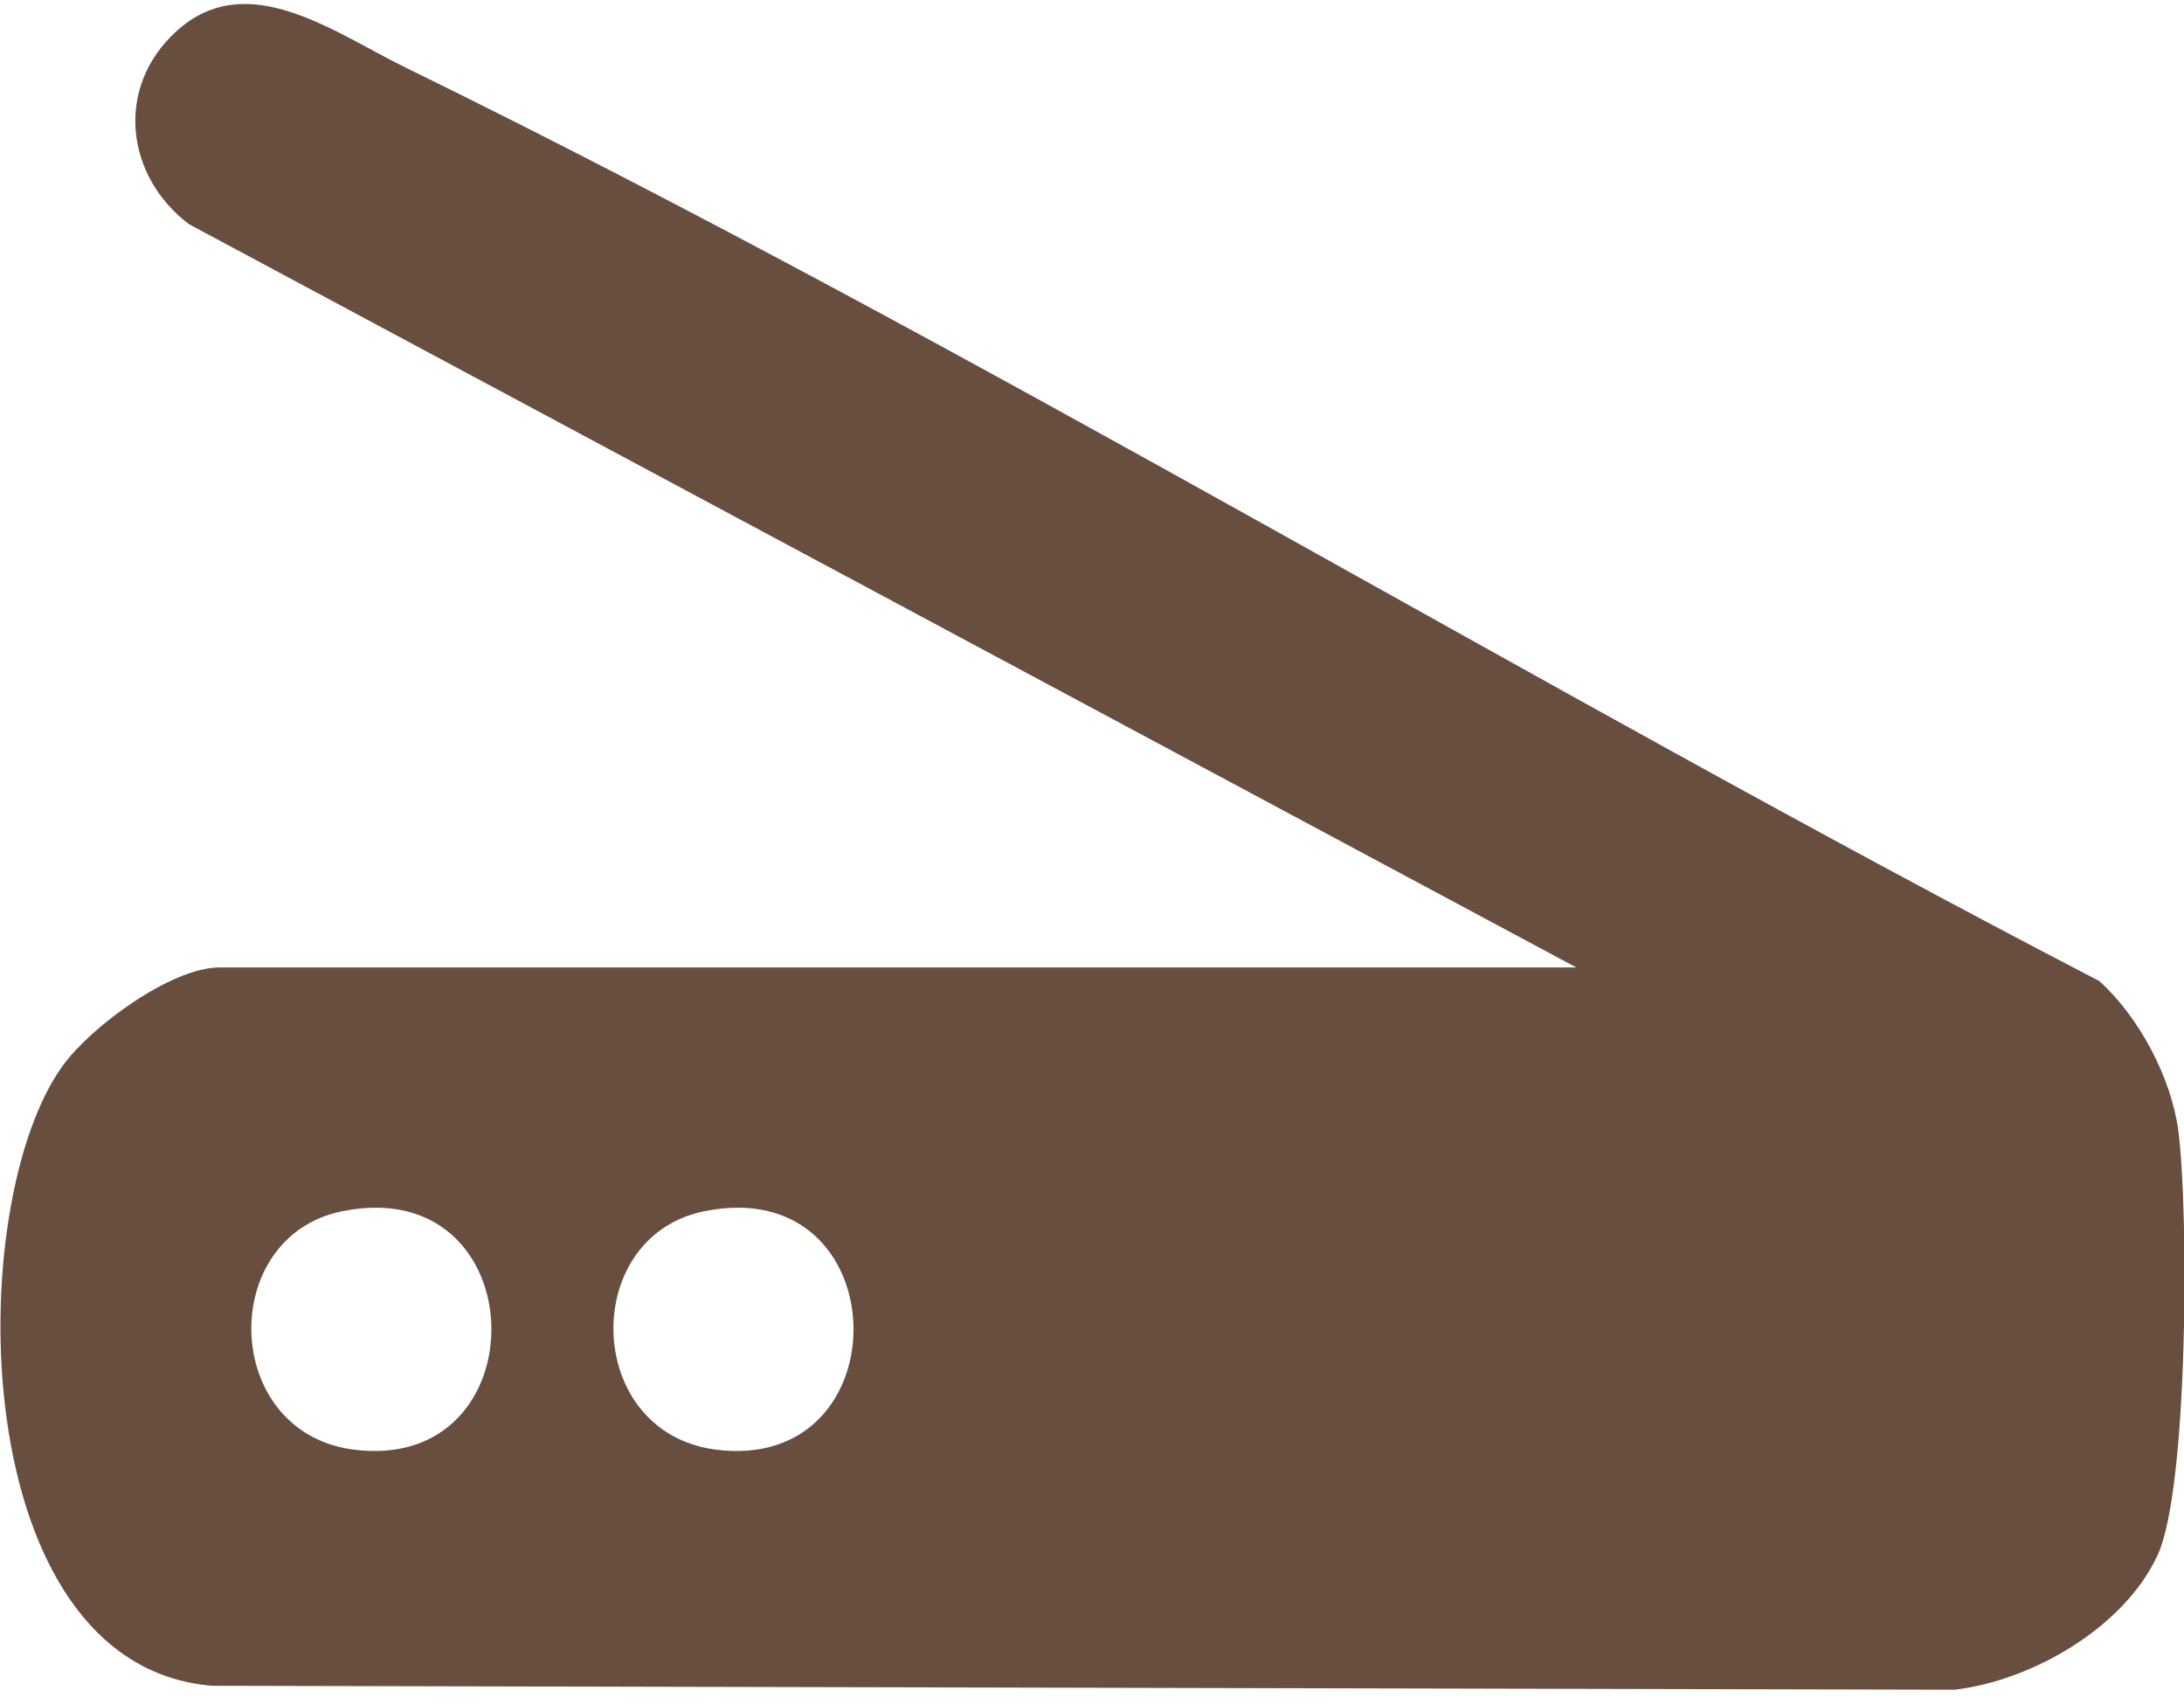 <svg width="50" height="39" viewBox="0 0 50 39" fill="none" xmlns="http://www.w3.org/2000/svg">
<path d="M36.07 22.133L4.33 5.133C2.87 4.033 2.63 2.003 4.03 0.723C5.66 -0.777 7.67 0.763 9.3 1.553C22.35 7.943 35.13 15.743 48.06 22.453C48.97 23.273 49.71 24.663 49.87 25.883C50.11 27.713 50.1 34.053 49.4 35.583C48.64 37.243 46.53 38.463 44.75 38.673L4.86 38.583C-0.82 38.123 -0.87 27.523 1.45 24.373C2.1 23.483 3.93 22.143 5.02 22.143H36.09L36.07 22.133ZM7.83 27.723C4.98 28.303 5.07 32.753 8.06 33.173C12.41 33.773 12.29 26.813 7.83 27.723ZM16.12 27.723C13.27 28.303 13.36 32.753 16.35 33.173C20.7 33.773 20.58 26.813 16.12 27.723Z" fill="#684E3E"/>
</svg>
